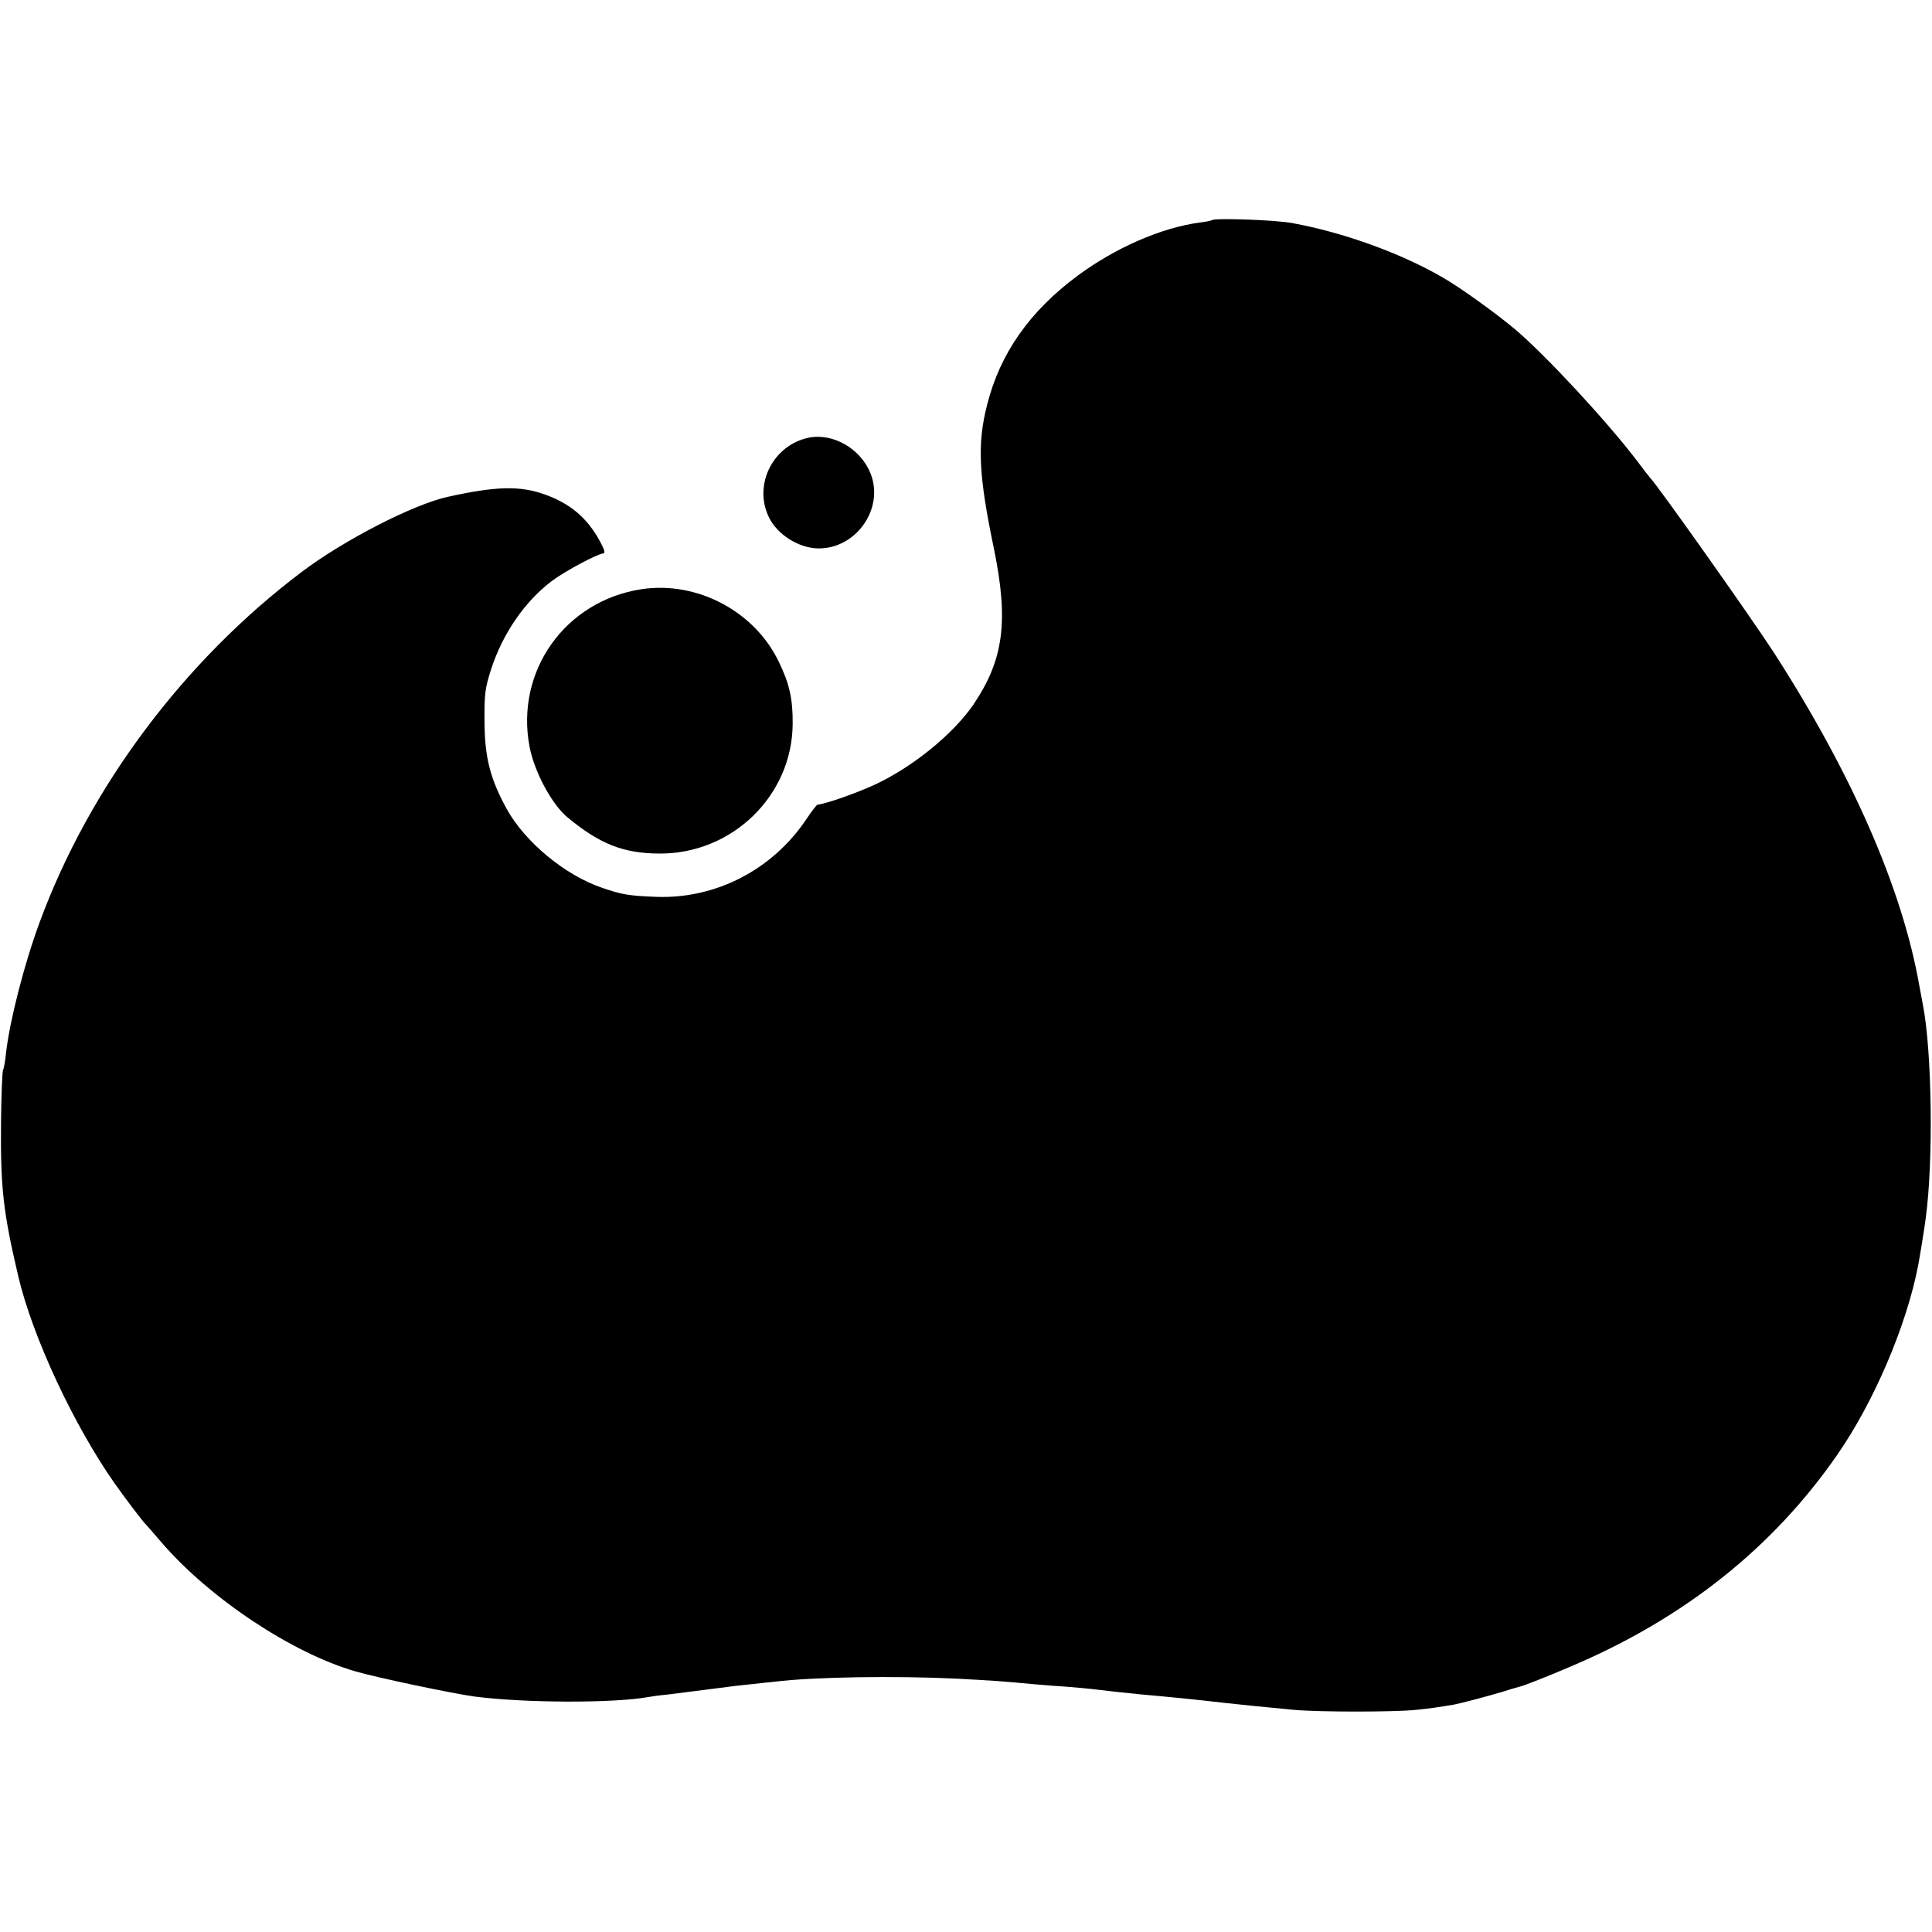<?xml version="1.0" standalone="no"?>
<!DOCTYPE svg PUBLIC "-//W3C//DTD SVG 20010904//EN"
 "http://www.w3.org/TR/2001/REC-SVG-20010904/DTD/svg10.dtd">
<svg version="1.0" xmlns="http://www.w3.org/2000/svg"
 width="768pt" height="768pt" viewBox="0 0 768 768"
 preserveAspectRatio="xMidYMid meet">
<g transform="translate(0,768) scale(0.1,-0.1)"
fill="#000000" stroke="none">
<path d="M4818 6805 c-2 -2 -25 -7 -52 -10 -151 -21 -332 -100 -481 -210 -191
-141 -310 -310 -361 -514 -40 -155 -34 -280 27 -572 59 -288 39 -441 -81 -619
-80 -117 -239 -247 -390 -318 -76 -35 -192 -76 -231 -81 -3 -1 -22 -25 -42
-55 -135 -203 -362 -321 -602 -311 -104 4 -134 9 -212 36 -147 50 -305 181
-378 312 -66 120 -88 204 -89 347 -1 112 2 134 27 212 46 140 133 267 240 348
55 41 183 109 205 110 9 0 5 15 -13 48 -51 94 -119 151 -221 187 -99 35 -194
32 -384 -10 -137 -30 -413 -172 -580 -298 -468 -353 -844 -855 -1042 -1392
-62 -168 -119 -391 -134 -520 -3 -33 -9 -64 -12 -69 -3 -6 -7 -100 -8 -210 -2
-257 8 -352 69 -611 57 -241 221 -592 385 -825 42 -59 109 -148 122 -160 3 -3
30 -34 60 -69 191 -223 520 -442 773 -515 85 -25 391 -89 473 -100 201 -26
553 -27 691 -2 10 2 45 7 78 10 62 8 69 9 196 25 42 6 103 13 135 16 33 4 75
8 94 10 153 19 479 24 725 12 148 -8 177 -10 305 -22 36 -3 94 -8 130 -10 36
-3 84 -7 108 -10 66 -8 122 -14 182 -20 153 -14 195 -18 345 -35 101 -11 123
-13 270 -27 99 -9 398 -9 484 0 59 6 85 10 151 21 30 6 123 30 200 53 30 10
57 17 60 18 13 2 115 42 210 83 444 189 797 469 1052 837 147 211 277 516 323
755 6 30 27 160 30 187 31 228 25 662 -11 848 -2 11 -9 47 -15 80 -68 385
-269 842 -577 1320 -90 139 -468 673 -492 695 -3 3 -27 34 -54 70 -119 156
-359 415 -481 519 -76 64 -220 168 -290 208 -167 97 -395 179 -597 216 -67 13
-310 21 -320 12z"/>
<path d="M3214 5940 c-141 -30 -220 -186 -158 -315 33 -70 120 -125 199 -125
150 0 260 159 206 297 -39 99 -149 163 -247 143z"/>
<path d="M2551 5338 c-304 -46 -503 -325 -446 -626 19 -100 89 -231 152 -282
127 -105 221 -142 362 -143 290 -3 530 229 532 515 1 99 -13 161 -55 247 -96
201 -325 322 -545 289z"/>
</g>
</svg>
